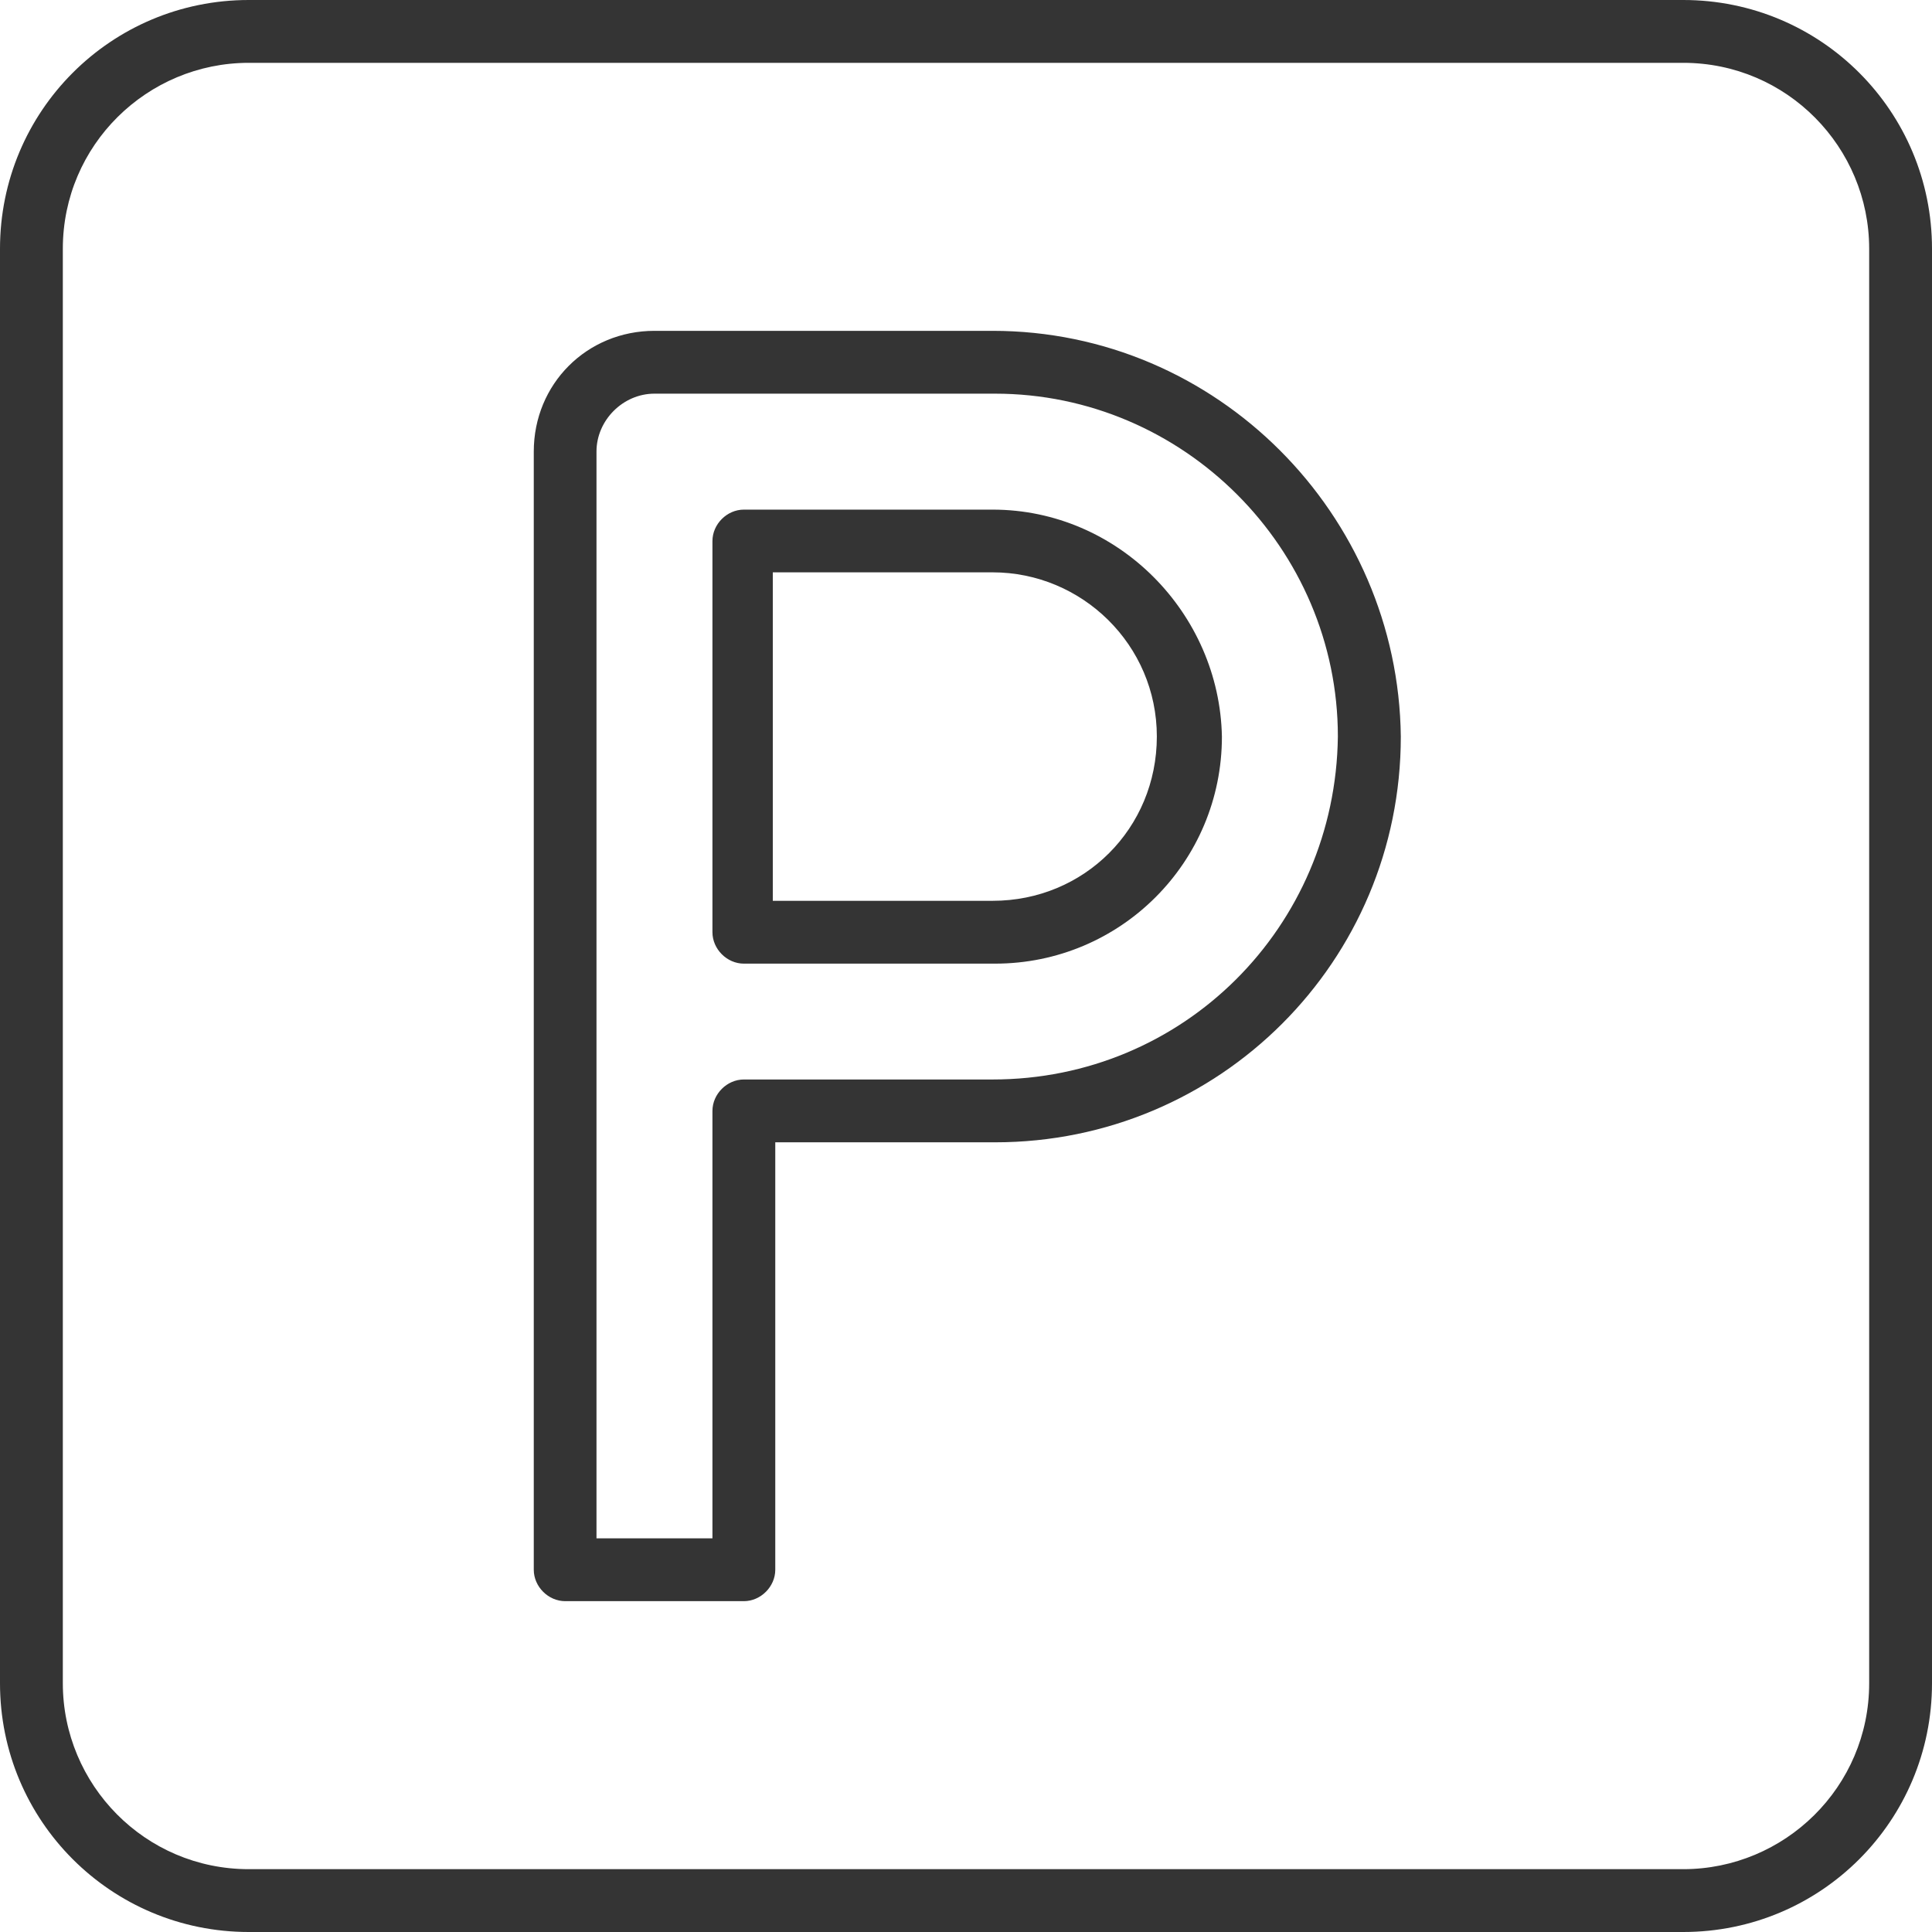 <svg xmlns="http://www.w3.org/2000/svg" fill="none" viewBox="0 0 50 50" height="50" width="50">
<g clip-path="url(#clip0_570_96)">
<g clip-path="url(#clip1_570_96)">
<path fill="#343434" d="M25.689 13.189H19.251C18.814 13.189 18.438 13.565 18.438 14.002V24.126C18.438 24.563 18.814 24.939 19.251 24.939H25.75C28.999 24.939 31.623 22.315 31.623 19.065C31.562 15.874 28.938 13.189 25.689 13.189ZM25.689 23.313H20V14.812H25.689C28.001 14.812 29.939 16.687 29.939 19.062C29.937 21.438 28.062 23.313 25.689 23.313Z"></path>
<path fill="#343434" d="M25.689 8.562H16.939C15.188 8.562 13.814 9.936 13.814 11.687V40.625C13.814 41.062 14.19 41.438 14.627 41.438H19.251C19.688 41.438 20.064 41.062 20.064 40.625V29.563H25.752C31.565 29.563 36.253 24.876 36.253 19.062C36.187 13.313 31.499 8.562 25.689 8.562ZM25.689 27.937H19.251C18.814 27.937 18.438 28.313 18.438 28.75V39.812H15.437V11.687C15.437 10.874 16.126 10.188 16.936 10.188H25.75C30.625 10.188 34.624 14.187 34.624 19.062C34.563 23.999 30.625 27.937 25.689 27.937Z"></path>
<path fill="#343434" d="M43.562 0H6.438C2.876 0 0 2.876 0 6.438V43.562C0 47.124 2.876 50 6.438 50H43.562C47.124 50 50 47.124 50 43.562V6.438C50 2.876 47.124 0 43.562 0ZM48.374 43.562C48.374 46.25 46.186 48.374 43.562 48.374H6.438C3.75 48.374 1.626 46.186 1.626 43.562V6.438C1.626 3.75 3.814 1.626 6.438 1.626H43.562C46.25 1.626 48.374 3.814 48.374 6.438V43.562Z"></path>
</g>
</g>
<defs>
<clipPath id="clip0_570_96">
<rect fill="white" height="50" width="50"></rect>
</clipPath>
<clipPath id="clip1_570_96">
<rect fill="white" height="50" width="50"></rect>
</clipPath>
</defs>
</svg>
